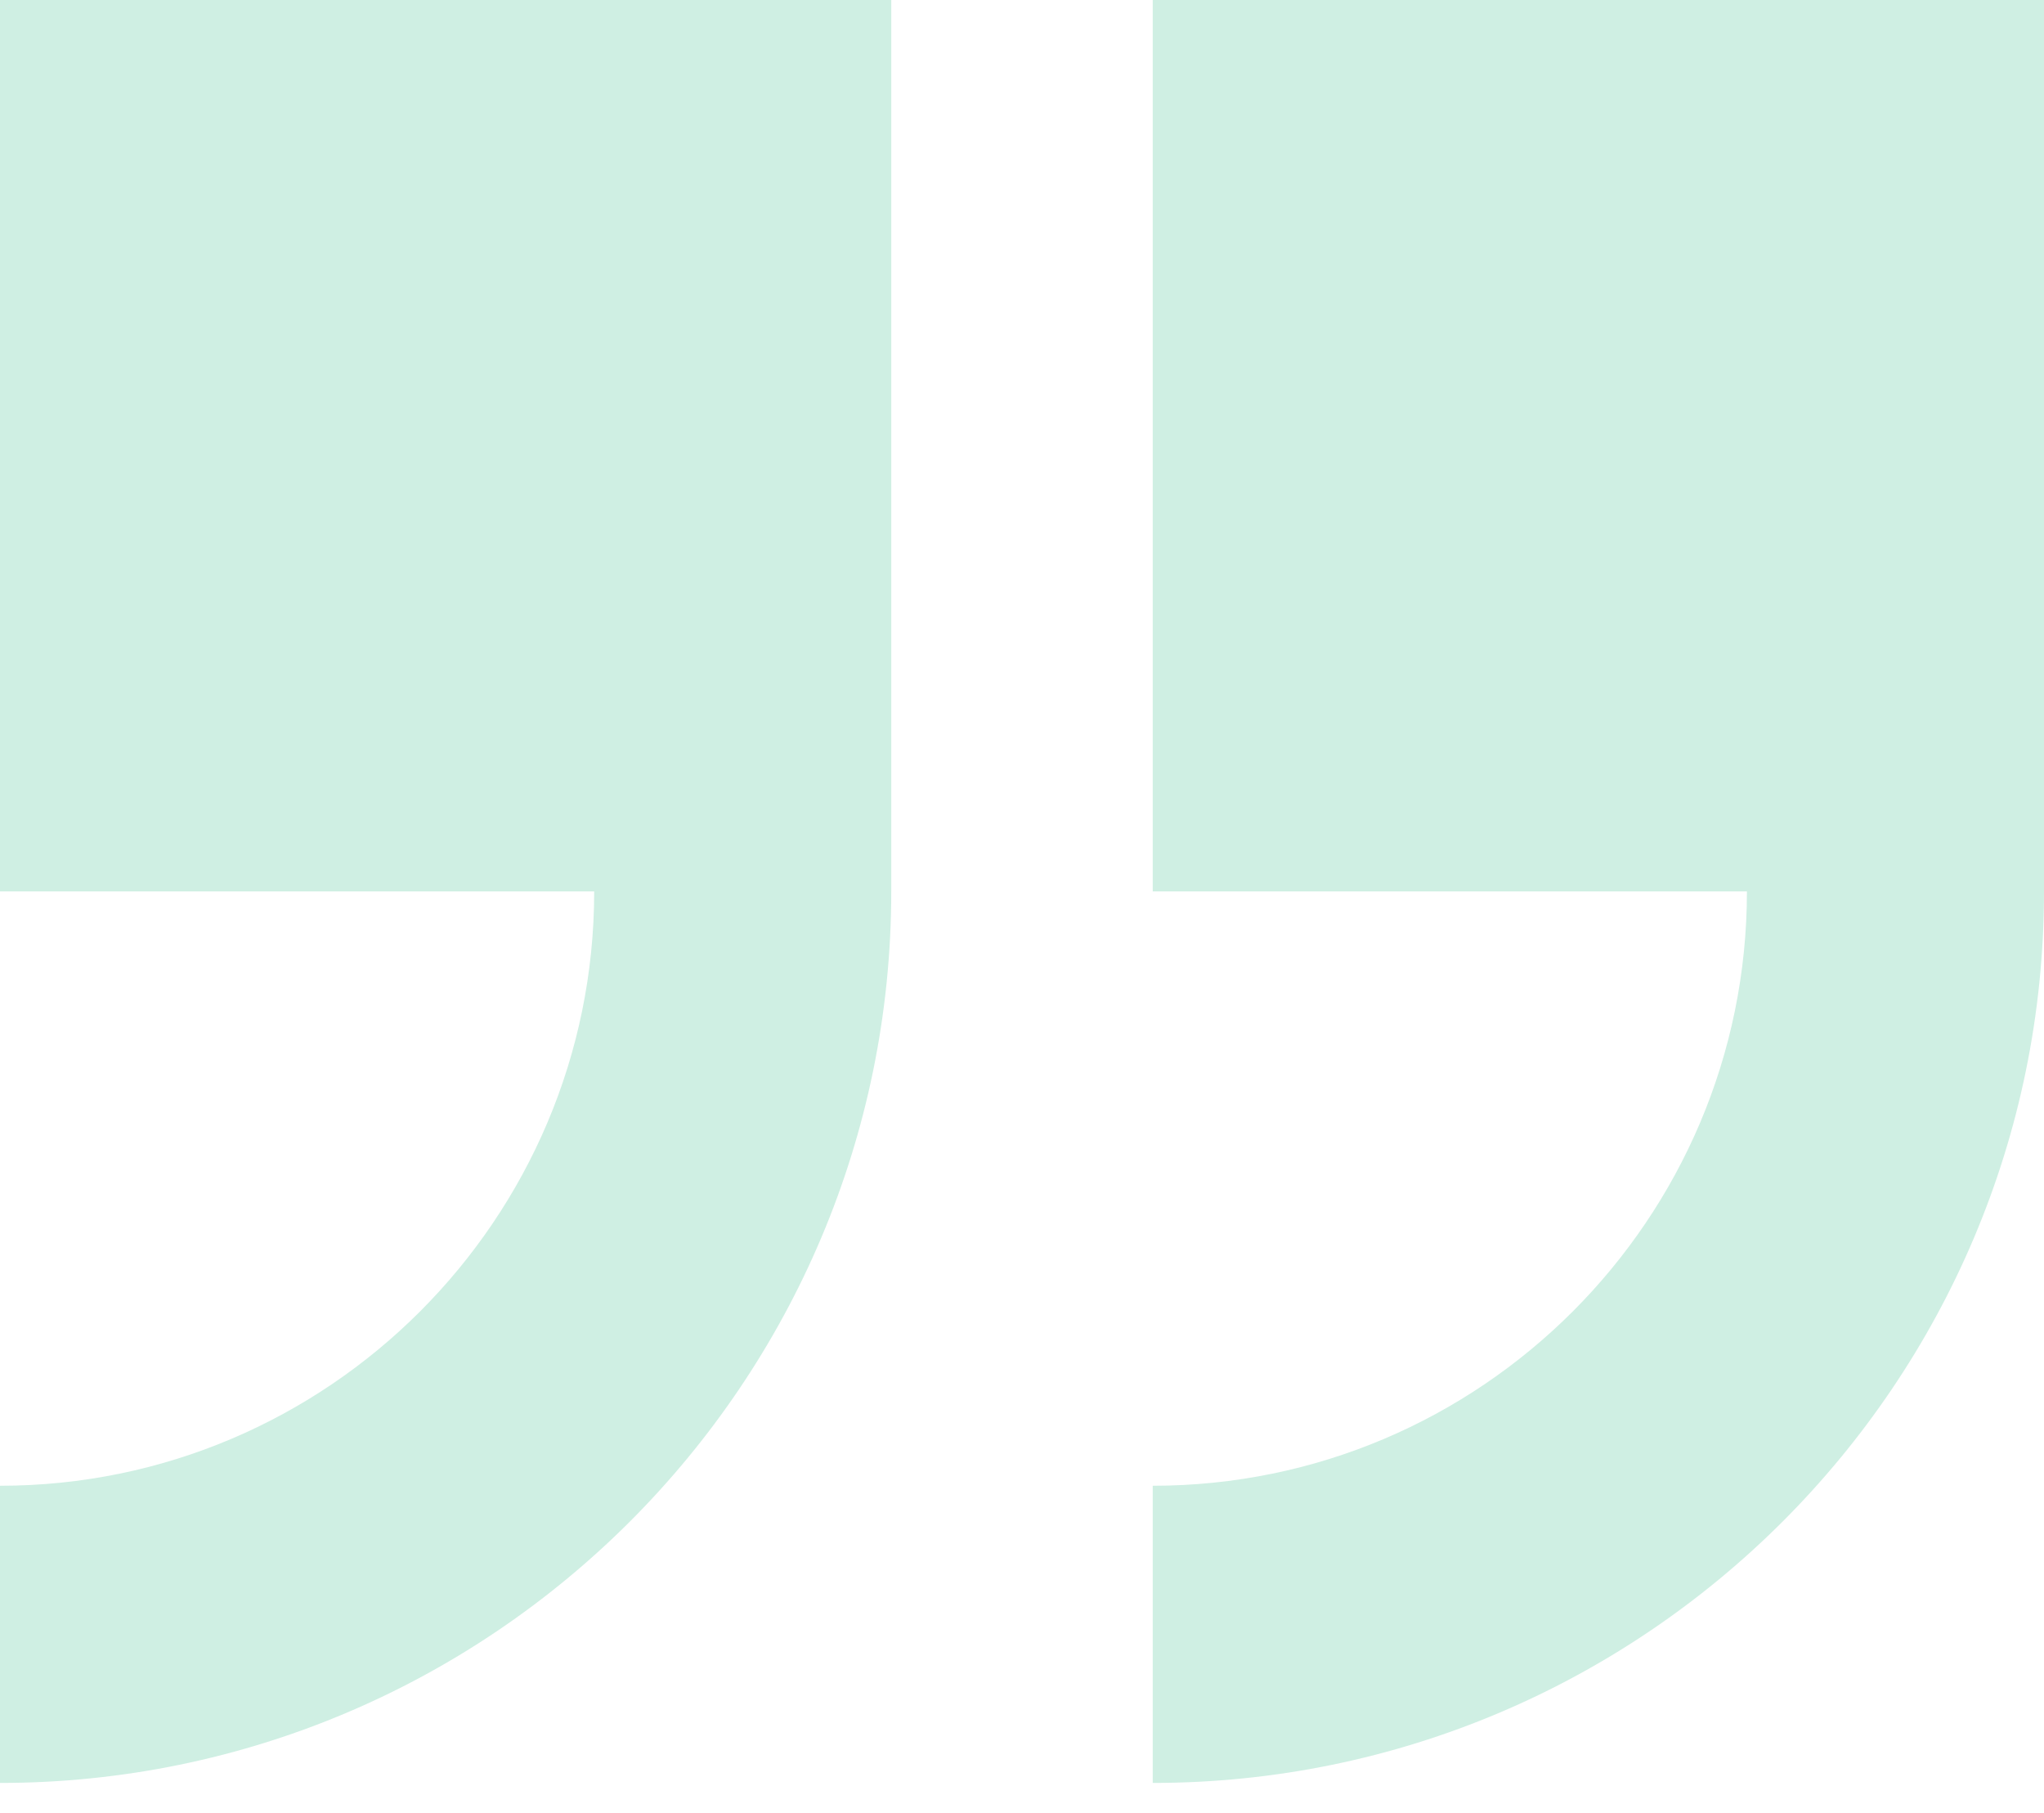 <svg xmlns="http://www.w3.org/2000/svg" width="53" height="47" viewBox="0 0 53 47" fill="none"><path d="M0 0L0 23.11H15.407C15.407 31.604 8.501 38.517 0 38.517L0 46.221C12.743 46.221 23.11 35.854 23.11 23.11V0L0 0Z" fill="#CFEFE3"></path><path d="M29.89 0V23.11H45.297C45.297 31.604 38.39 38.517 29.89 38.517V46.221C42.633 46.221 53 35.854 53 23.11V0L29.89 0Z" fill="#CFEFE3"></path></svg>